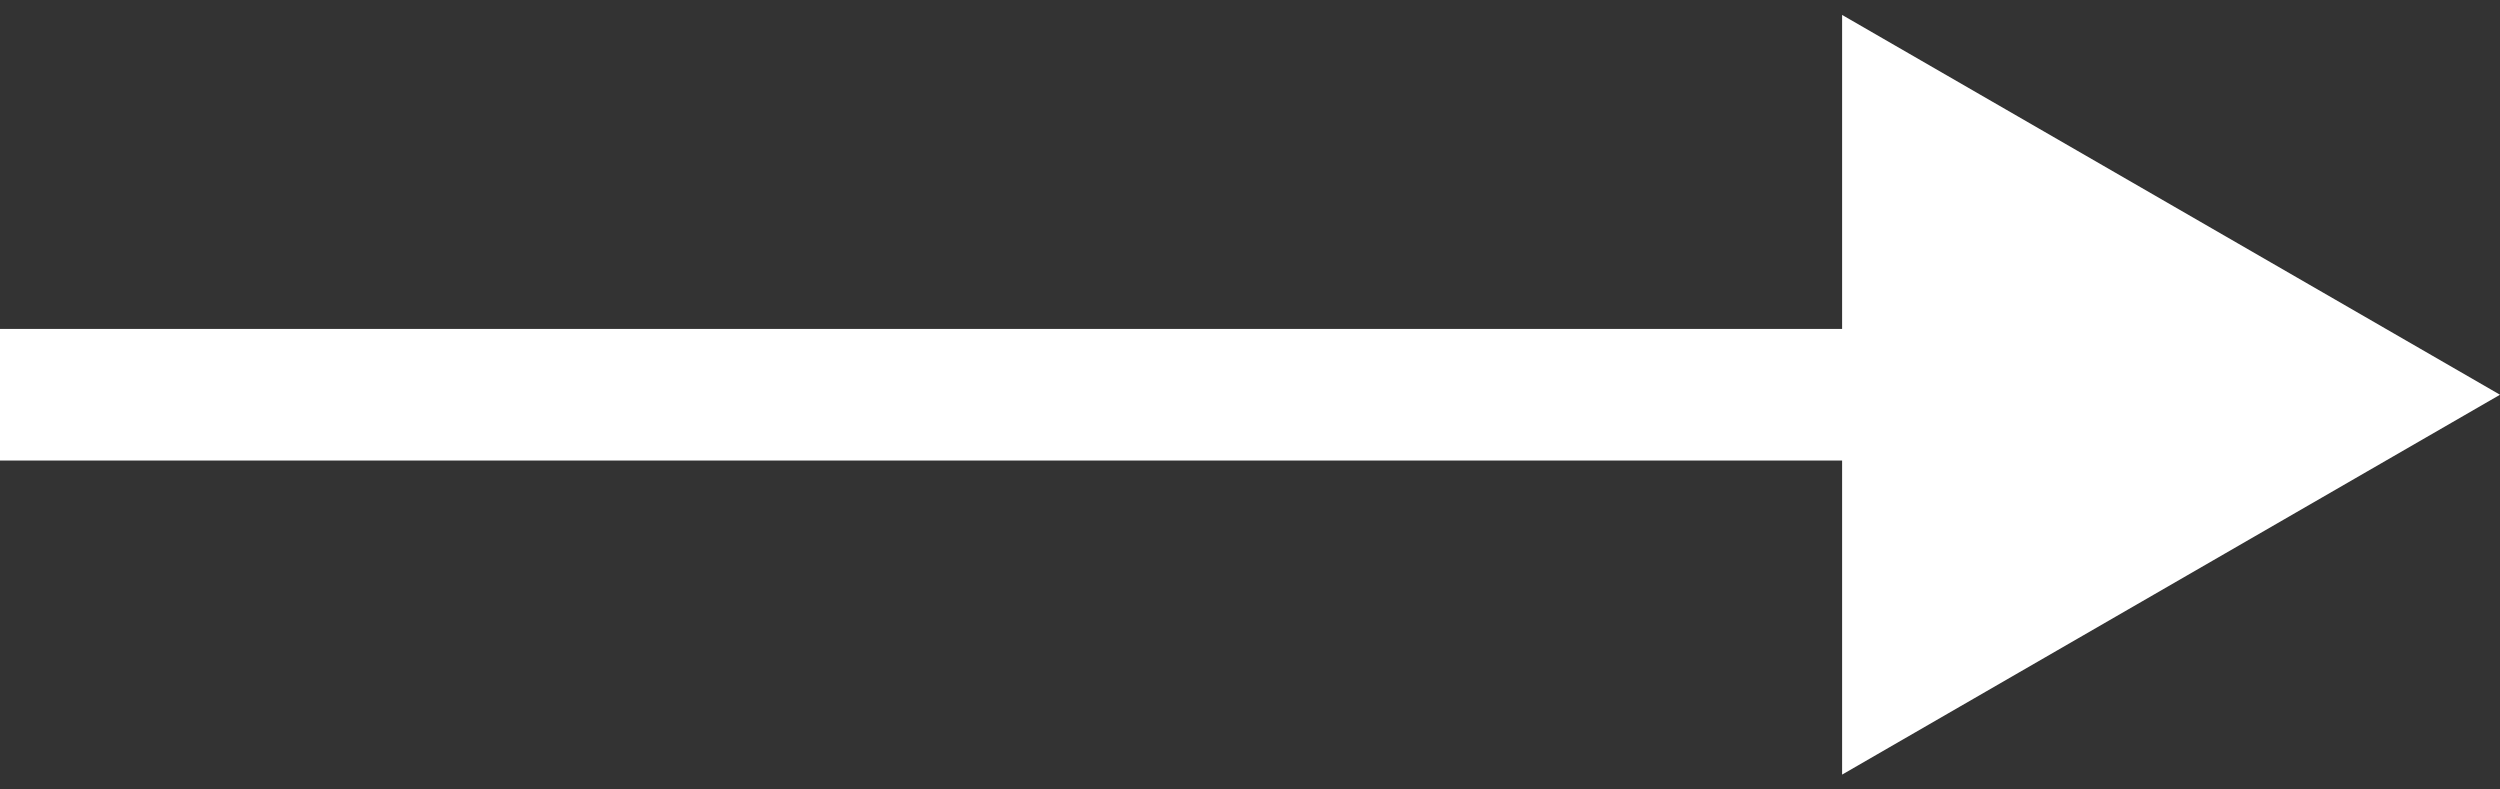 <svg width="38" height="12" viewBox="0 0 38 12" fill="none" xmlns="http://www.w3.org/2000/svg">
<rect x="0" y="0" width="38" height="12" fill="#333333" stroke="none"/>
<path d="M38 6L28 0.227L28 11.774L38 6ZM-8.74228e-08 7L29 7L29 5L8.74228e-08 5L-8.74228e-08 7Z" fill="white"/>
</svg>
